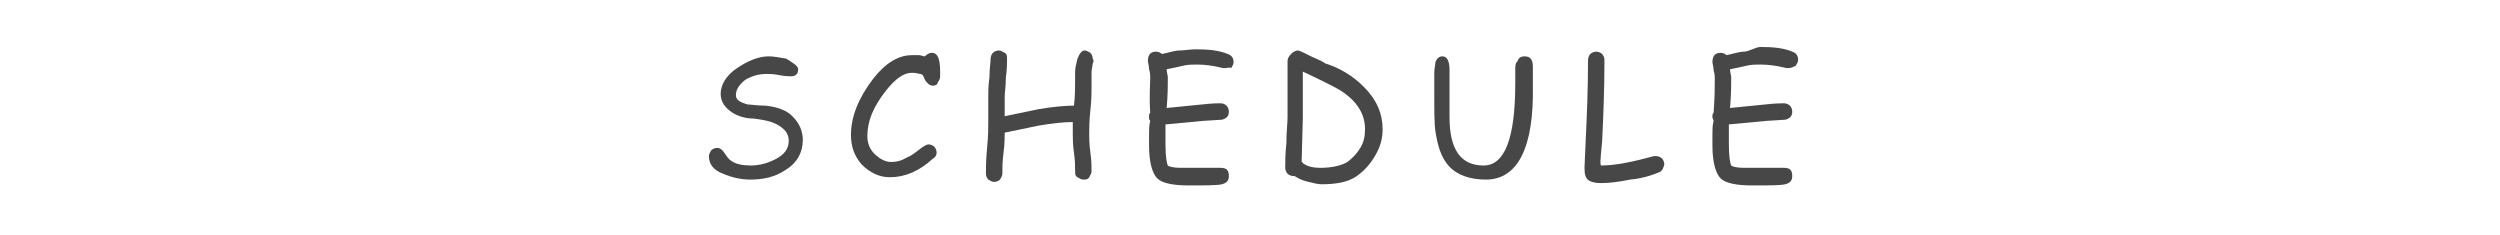 <?xml version="1.0" encoding="utf-8"?>
<!-- Generator: Adobe Illustrator 25.4.8, SVG Export Plug-In . SVG Version: 6.00 Build 0)  -->
<svg version="1.1" id="レイヤー_1" xmlns="http://www.w3.org/2000/svg" xmlns:xlink="http://www.w3.org/1999/xlink" x="0px"
	 y="0px" viewBox="0 0 213 20" style="enable-background:new 0 0 213 20;" xml:space="preserve">
<style type="text/css">
	.st0{enable-background:new    ;}
	.st1{fill:#474747;}
</style>
<g class="st0">
	<path class="st1" d="M60.4,13.3c0-0.2,0.1-0.3,0.2-0.5c0.1-0.1,0.3-0.2,0.5-0.2c0.2,0,0.4,0.1,0.6,0.4c0.2,0.3,0.4,0.6,0.6,0.7
		c0.4,0.3,1,0.4,1.7,0.4c0.7,0,1.4-0.2,2-0.5c0.8-0.4,1.2-0.9,1.2-1.6c0-0.6-0.3-1-1-1.4c-0.6-0.3-1.2-0.4-2-0.5
		c-0.7,0-1.3-0.2-1.8-0.5c-0.6-0.4-1-0.9-1-1.6c0-0.8,0.5-1.6,1.4-2.2c0.9-0.6,1.8-1,2.7-1c0.4,0,0.9,0.1,1.5,0.2
		C67.6,5.4,68,5.6,68,5.9c0,0.4-0.2,0.6-0.6,0.6c-0.2,0-0.5,0-1-0.1c-0.5-0.1-0.8-0.1-1.1-0.1c-0.7,0-1.3,0.2-1.8,0.5
		c-0.5,0.4-0.8,0.8-0.8,1.3c0,0.4,0.3,0.6,1,0.8C64,8.9,64.5,9,65.2,9c1,0.1,1.9,0.4,2.4,1c0.5,0.5,0.8,1.2,0.8,1.9
		c0,1.1-0.5,2-1.5,2.6c-0.9,0.6-1.9,0.8-3,0.8c-0.8,0-1.6-0.2-2.3-0.5C60.8,14.5,60.4,14,60.4,13.3z"/>
	<path class="st1" d="M79.5,7.3c-0.3,0-0.5-0.2-0.7-0.5c-0.1-0.3-0.2-0.5-0.4-0.5c-0.1,0-0.3-0.1-0.7-0.1c-0.7,0-1.4,0.5-2.2,1.5
		c-1.1,1.4-1.6,2.6-1.6,3.9c0,0.6,0.2,1.1,0.6,1.5c0.4,0.4,0.9,0.7,1.4,0.7c0.5,0,0.9-0.1,1.4-0.4c0.3-0.1,0.7-0.4,1.2-0.8
		c0.3-0.2,0.5-0.3,0.6-0.3c0.2,0,0.4,0.1,0.5,0.2c0.1,0.1,0.2,0.3,0.2,0.5c0,0.2-0.1,0.4-0.3,0.5c-1.2,1.1-2.4,1.6-3.7,1.6
		c-0.9,0-1.7-0.4-2.4-1.1c-0.6-0.7-0.9-1.5-0.9-2.5c0-1.5,0.6-3.1,1.9-4.8c1.1-1.4,2.2-2,3.3-2c0.2,0,0.4,0,0.6,0
		c0.2,0,0.3,0.1,0.5,0.1c0.2-0.2,0.4-0.3,0.6-0.3c0.3,0,0.5,0.2,0.6,0.6c0.1,0.4,0.1,0.8,0.1,1.4c0,0.2-0.1,0.4-0.2,0.5
		C79.9,7.2,79.7,7.3,79.5,7.3z"/>
	<path class="st1" d="M93.1,5.4C93.1,5.6,93,5.8,93,6.2c0,0.1,0,0.3,0,0.6s0,0.5,0,0.6c0,0.5,0,1.1-0.1,2s-0.1,1.6-0.1,2
		c0,0.3,0,0.9,0.1,1.6s0.1,1.2,0.1,1.6c0,0.2-0.1,0.3-0.2,0.5s-0.3,0.2-0.5,0.2c-0.2,0-0.3-0.1-0.5-0.2s-0.2-0.3-0.2-0.5
		c0-0.4,0-0.9-0.1-1.6s-0.1-1.2-0.1-1.6c0-0.3,0-0.7,0-1c-0.8,0-1.7,0.1-2.9,0.3l-2.9,0.6c0,0.4,0,1-0.1,1.7
		c-0.1,0.8-0.1,1.3-0.1,1.8c0,0.2-0.1,0.3-0.2,0.5c-0.1,0.1-0.3,0.2-0.5,0.2s-0.3-0.1-0.5-0.2c-0.1-0.1-0.2-0.3-0.2-0.5
		c0-0.5,0-1.2,0.1-2.2c0.1-1,0.1-1.7,0.1-2.2c0-0.3,0-0.6,0-1.1s0-0.9,0-1.1c0-0.4,0-0.9,0.1-1.6c0-0.7,0.1-1.3,0.1-1.6
		c0-0.2,0.1-0.4,0.2-0.5s0.3-0.2,0.5-0.2s0.3,0.1,0.5,0.2s0.2,0.3,0.2,0.5c0,0.4,0,0.9-0.1,1.6c0,0.7-0.1,1.3-0.1,1.6l0,1.7l2.9-0.6
		c1.2-0.2,2.2-0.3,3-0.3c0.1-0.7,0.1-1.6,0.1-2.9c0-0.3,0.1-0.7,0.2-1.1c0.2-0.5,0.4-0.7,0.6-0.7c0.2,0,0.3,0.1,0.5,0.2
		c0.1,0.1,0.2,0.3,0.2,0.5C93.2,5.2,93.2,5.2,93.1,5.4z"/>
	<path class="st1" d="M104.4,5.8c-0.1,0-0.1,0-0.2,0c-0.8-0.2-1.5-0.3-2.2-0.3c-0.4,0-0.8,0-1.2,0.1s-0.9,0.2-1.4,0.3
		c0,0.3,0.1,0.5,0.1,0.7c0,0.6,0,1.5-0.1,2.6l3-0.3c0.9-0.1,1.4-0.1,1.6-0.1s0.4,0.1,0.5,0.2s0.2,0.3,0.2,0.5c0,0.4-0.2,0.6-0.6,0.7
		l-1.6,0.1l-3.2,0.3c0,0.3,0,0.6,0,0.9c0,0.3,0,0.6,0,0.8c0,1,0.1,1.6,0.2,1.8c0.1,0.1,0.5,0.2,1.1,0.2c0.3,0,0.7,0,1.3,0
		c0.6,0,1,0,1.3,0c0.1,0,0.2,0,0.4,0c0.2,0,0.3,0,0.4,0c0.5,0,0.7,0.2,0.7,0.7c0,0.4-0.2,0.6-0.6,0.7c-0.4,0.1-1.4,0.1-2.8,0.1
		c-1.4,0-2.3-0.2-2.7-0.6c-0.4-0.4-0.7-1.3-0.7-2.8c0-0.3,0-0.6,0-1s0-0.7,0.1-1.1c-0.1-0.1-0.1-0.2-0.1-0.3c0-0.2,0-0.3,0.1-0.4
		C97.9,8.2,98,7.2,98,6.6c0-0.2,0-0.4-0.1-0.7c0-0.3-0.1-0.6-0.1-0.7c0-0.5,0.2-0.8,0.7-0.8c0.2,0,0.4,0.1,0.5,0.2
		c0.5-0.1,1.1-0.3,1.5-0.3s0.9-0.1,1.4-0.1c1.1,0,2,0.1,2.7,0.4c0.3,0.1,0.5,0.3,0.5,0.7c0,0.2-0.1,0.3-0.2,0.5
		C104.7,5.7,104.6,5.8,104.4,5.8z"/>
	<path class="st1" d="M115.6,15c-0.7,0.5-1.7,0.7-3,0.7c-0.3,0-0.7-0.1-1.1-0.2c-0.5-0.1-0.9-0.3-1.2-0.5h-0.1
		c-0.2,0-0.4-0.1-0.5-0.2c-0.1-0.1-0.2-0.3-0.2-0.5c0-0.5,0-1.2,0.1-2.1c0-1,0.1-1.7,0.1-2.2c0-0.5,0-1.3,0-2.4c0-1.1,0-1.9,0-2.4
		c0-0.2,0.1-0.4,0.3-0.6s0.4-0.3,0.6-0.3c0.1,0,0.5,0.2,1.1,0.5c0.7,0.3,1.1,0.5,1.2,0.6c1.3,0.4,2.4,1.1,3.3,2
		c1.1,1.1,1.6,2.3,1.6,3.6c0,0.8-0.2,1.5-0.6,2.2C116.8,13.9,116.3,14.5,115.6,15z M114.2,7.7c-0.5-0.3-1.5-0.8-3.2-1.6l0,2l0,2
		l-0.1,3.7c0,0,0.1,0,0.1,0.1c0.4,0.3,0.9,0.4,1.5,0.4c1,0,1.8-0.2,2.3-0.5c0.4-0.3,0.8-0.7,1.1-1.2c0.3-0.5,0.4-1,0.4-1.6
		C116.3,9.7,115.6,8.6,114.2,7.7z"/>
	<path class="st1" d="M126.6,15.3c-1.4,0-2.5-0.4-3.2-1.2c-0.6-0.7-0.9-1.6-1.1-2.9c-0.1-0.6-0.1-1.7-0.1-3.5c0-0.6,0-1.2,0-1.5
		c0-0.4,0.1-0.7,0.1-0.9c0.1-0.3,0.3-0.5,0.6-0.5c0.4,0,0.6,0.4,0.6,1.2v4c0,2.8,1,4.1,2.9,4.1c1.8,0,2.7-2.3,2.7-7
		c0-0.2,0-0.4,0-0.7c0-0.3,0-0.5,0-0.5c0-0.3,0-0.5,0.2-0.7c0.1-0.3,0.3-0.4,0.6-0.4c0.5,0,0.7,0.3,0.7,0.9c0,0.2,0,0.5,0,0.8
		c0,0.4,0,0.7,0,0.8C130.7,12.6,129.3,15.3,126.6,15.3z"/>
	<path class="st1" d="M141.3,14.7c-0.5,0.2-1.3,0.5-2.4,0.6c-1,0.2-1.8,0.3-2.5,0.3c-0.5,0-0.8-0.1-1-0.2c-0.3-0.2-0.4-0.5-0.4-1.1
		l0.1-2.3c0.1-2.1,0.2-4.4,0.2-6.9c0-0.2,0.1-0.4,0.2-0.5s0.3-0.2,0.5-0.2c0.2,0,0.4,0.1,0.5,0.2s0.2,0.3,0.2,0.5
		c0,2.6-0.1,4.9-0.2,7l-0.1,1c0,0.4-0.1,0.7,0,1c1.2,0,2.7-0.3,4.5-0.8c0.1,0,0.2,0,0.2,0c0.2,0,0.4,0.1,0.5,0.2
		c0.1,0.1,0.2,0.3,0.2,0.5C141.7,14.4,141.6,14.6,141.3,14.7z"/>
	<path class="st1" d="M152.4,5.8c-0.1,0-0.1,0-0.2,0c-0.8-0.2-1.5-0.3-2.2-0.3c-0.4,0-0.8,0-1.2,0.1c-0.4,0.1-0.9,0.2-1.4,0.3
		c0,0.3,0.1,0.5,0.1,0.7c0,0.6,0,1.5-0.1,2.6l3-0.3c0.9-0.1,1.4-0.1,1.6-0.1c0.2,0,0.4,0.1,0.5,0.2s0.2,0.3,0.2,0.5
		c0,0.4-0.2,0.6-0.6,0.7l-1.6,0.1l-3.2,0.3c0,0.3,0,0.6,0,0.9c0,0.3,0,0.6,0,0.8c0,1,0.1,1.6,0.2,1.8c0.1,0.1,0.5,0.2,1.1,0.2
		c0.3,0,0.7,0,1.3,0c0.6,0,1,0,1.3,0c0.1,0,0.2,0,0.4,0c0.2,0,0.3,0,0.4,0c0.5,0,0.7,0.2,0.7,0.7c0,0.4-0.2,0.6-0.6,0.7
		c-0.4,0.1-1.4,0.1-2.8,0.1c-1.4,0-2.3-0.2-2.7-0.6c-0.4-0.4-0.7-1.3-0.7-2.8c0-0.3,0-0.6,0-1s0-0.7,0.1-1.1c0-0.1-0.1-0.2-0.1-0.3
		c0-0.2,0-0.3,0.1-0.4c0.1-1.3,0.1-2.3,0.1-2.9c0-0.2,0-0.4-0.1-0.7c0-0.3-0.1-0.6-0.1-0.7c0-0.5,0.2-0.8,0.7-0.8
		c0.2,0,0.4,0.1,0.5,0.2c0.5-0.1,1.1-0.3,1.5-0.3S149.6,4,150,4c1.1,0,2,0.1,2.7,0.4c0.3,0.1,0.5,0.3,0.5,0.7c0,0.2-0.1,0.3-0.2,0.5
		C152.8,5.7,152.6,5.8,152.4,5.8z"/>
</g>
</svg>
